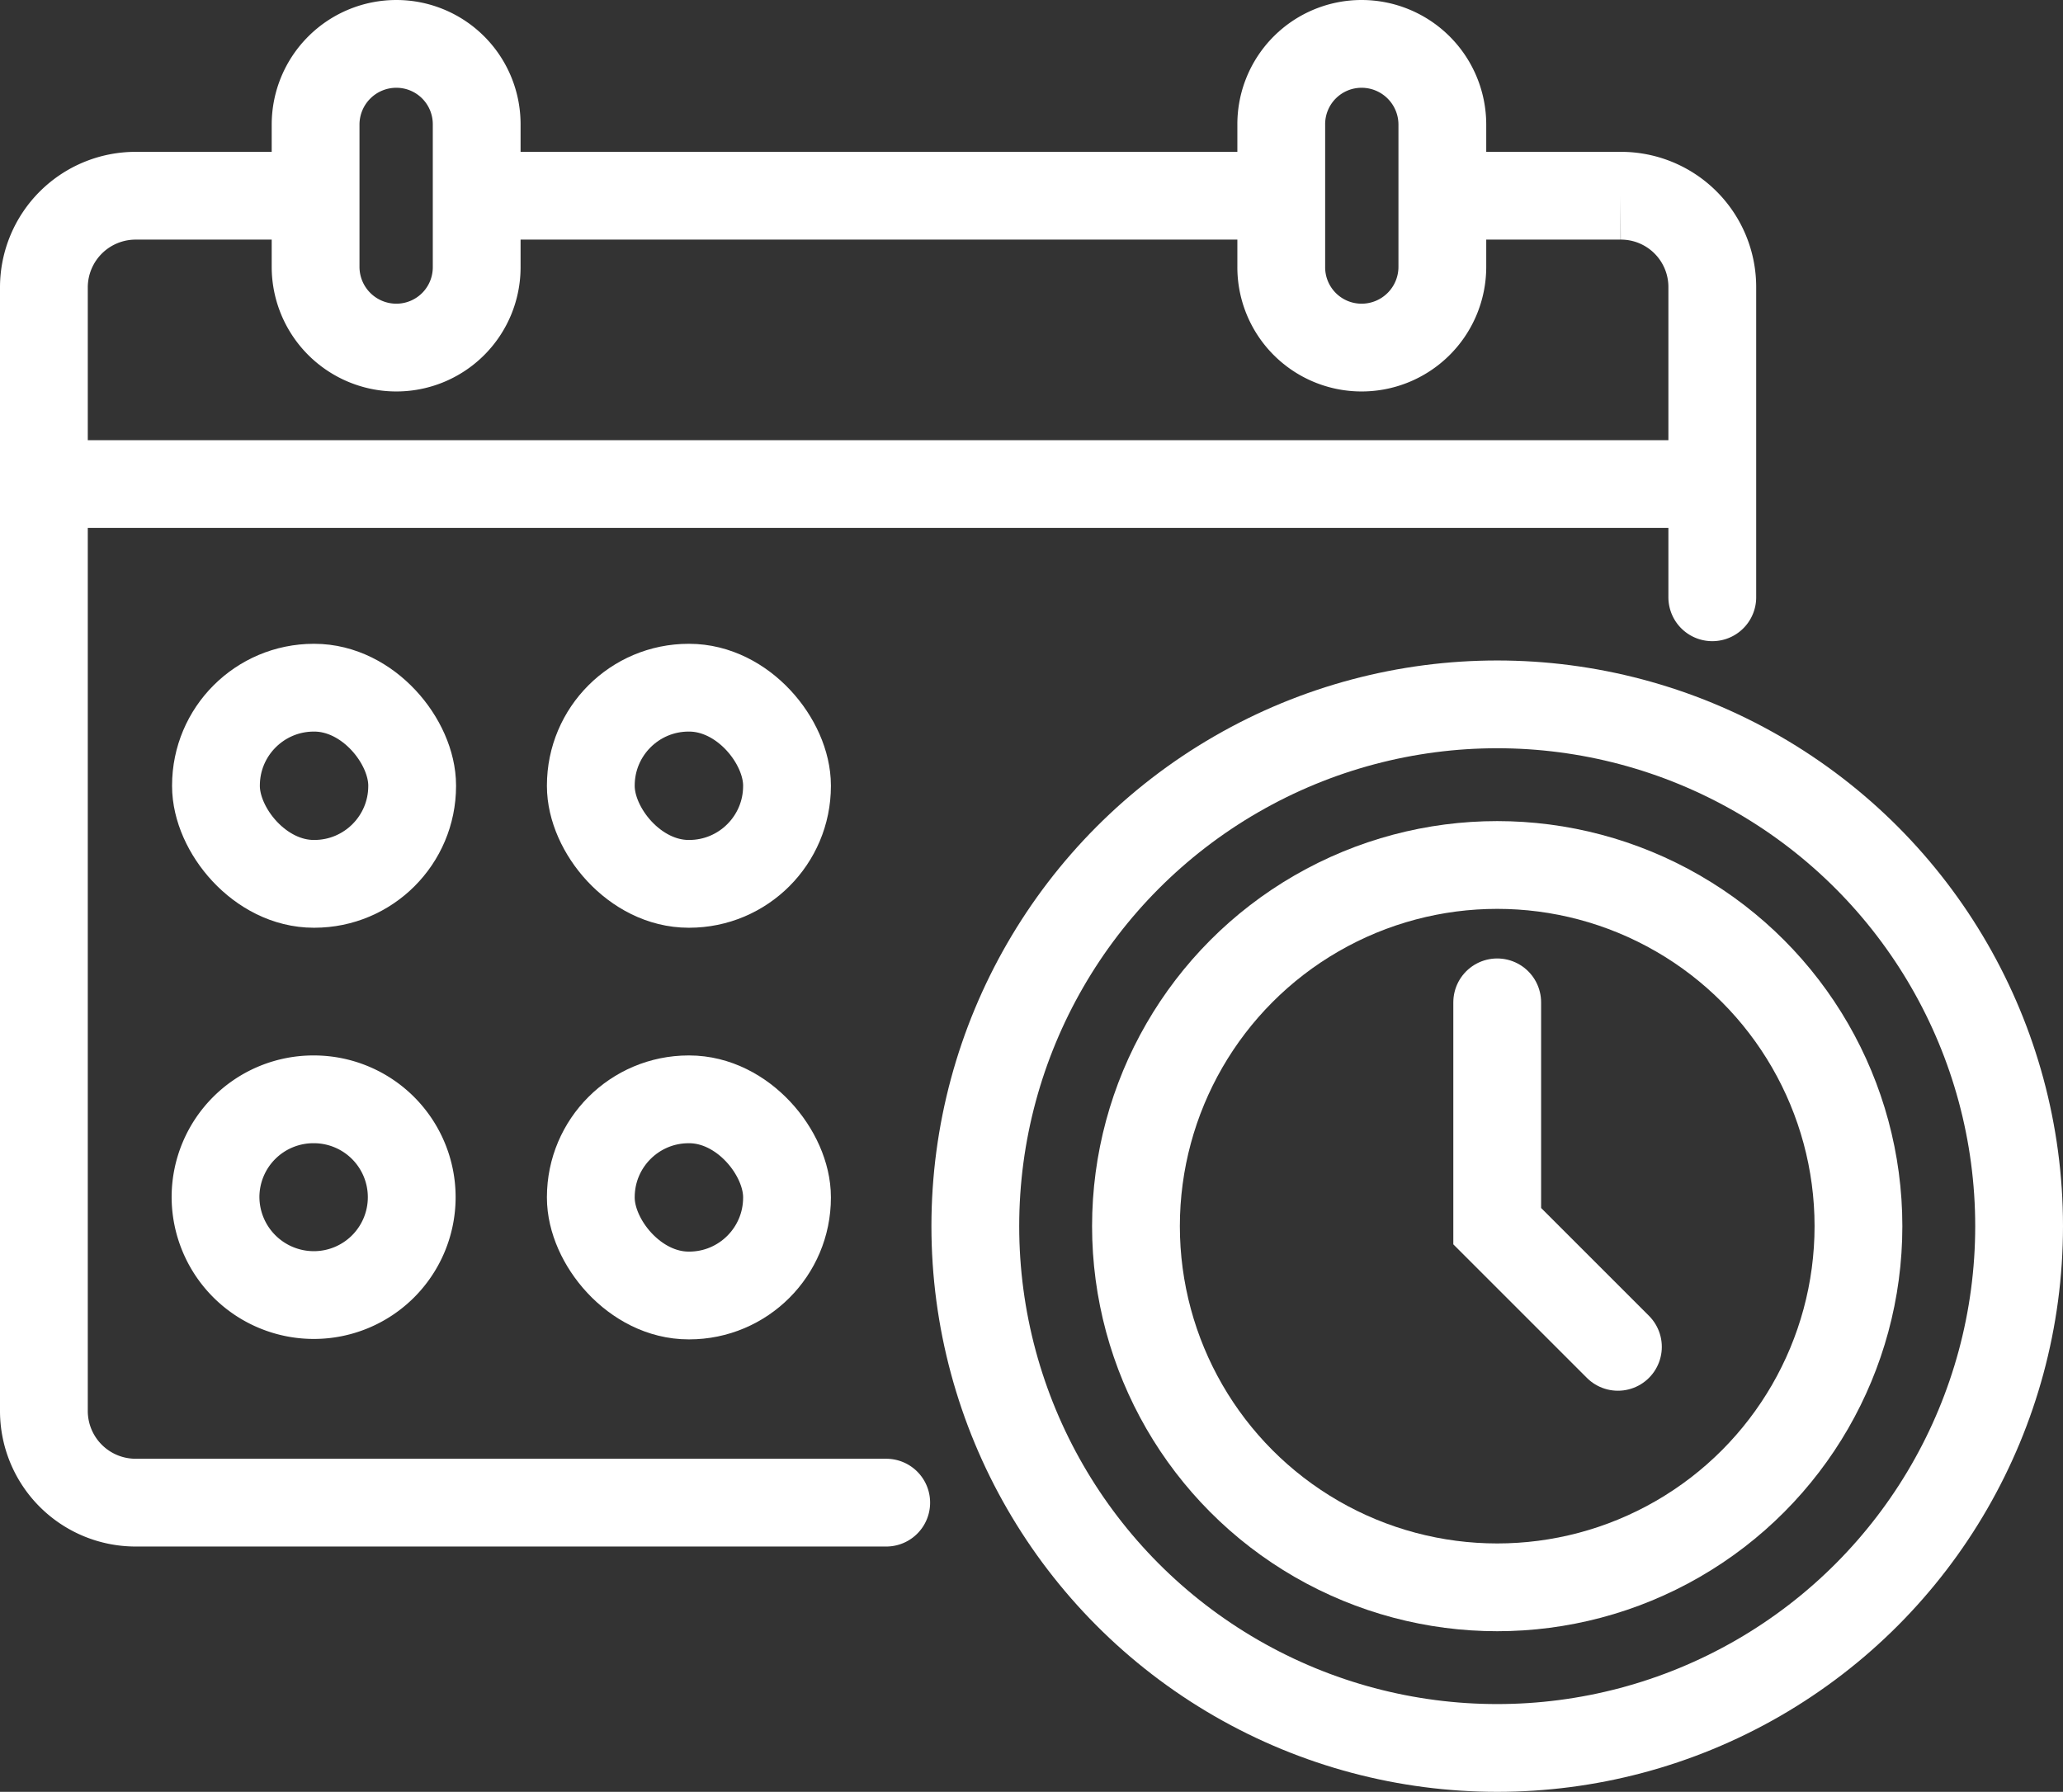 <svg xmlns="http://www.w3.org/2000/svg" id="Layer_1" data-name="Layer 1" viewBox="0 0 47 40.83"><rect x="0" y="0" width="47" height="40.83" fill="#333333" stroke="none"/><defs><style>      .cls-1 {        fill: none;        stroke: #fff;        stroke-linecap: round;        stroke-miterlimit: 10;        stroke-width: 2px;      }    </style></defs><g><line class="cls-1" x1="10.91" y1="4.46" x2="29.13" y2="4.46"></line><path class="cls-1" d="M22,38.52H4.9a2.09,2.09,0,0,1-2.09-2.08V10.82A2.09,2.09,0,0,1,4.9,8.74H8.57" transform="translate(-1.81 -4.28)"></path><path class="cls-1" d="M34.8,8.74h3.93a2.08,2.08,0,0,1,2.09,2.08v7.07" transform="translate(-1.81 -4.28)"></path><g><path class="cls-1" d="M10.82,12.2h0A1.84,1.84,0,0,1,9,10.36V7.12a1.84,1.84,0,0,1,1.84-1.84h0a1.83,1.83,0,0,1,1.83,1.84v3.24A1.83,1.83,0,0,1,10.82,12.2Z" transform="translate(-1.81 -4.28)"></path><path class="cls-1" d="M32.81,12.2h0A1.83,1.83,0,0,1,31,10.36V7.12a1.83,1.83,0,0,1,1.83-1.84h0a1.84,1.84,0,0,1,1.84,1.84v3.24A1.84,1.84,0,0,1,32.81,12.2Z" transform="translate(-1.81 -4.28)"></path></g><line class="cls-1" x1="1" y1="11.03" x2="39" y2="11.03"></line><rect class="cls-1" x="4.92" y="15.67" width="4.47" height="4.47" rx="2.23"></rect><rect class="cls-1" x="13.46" y="15.67" width="4.47" height="4.47" rx="2.23"></rect><path class="cls-1" d="M7.15,25.05h0a2.23,2.23,0,0,1,2.23,2.23v0a2.23,2.23,0,0,1-2.23,2.23h0a2.24,2.24,0,0,1-2.24-2.24v0A2.23,2.23,0,0,1,7.15,25.05Z"></path><rect class="cls-1" x="13.46" y="25.05" width="4.47" height="4.47" rx="2.23"></rect><circle class="cls-1" cx="34.11" cy="27.94" r="11.89"></circle><circle class="cls-1" cx="34.11" cy="27.94" r="8.23"></circle><polyline class="cls-1" points="34.11 22.84 34.11 27.94 36.86 30.69"></polyline></g></svg>